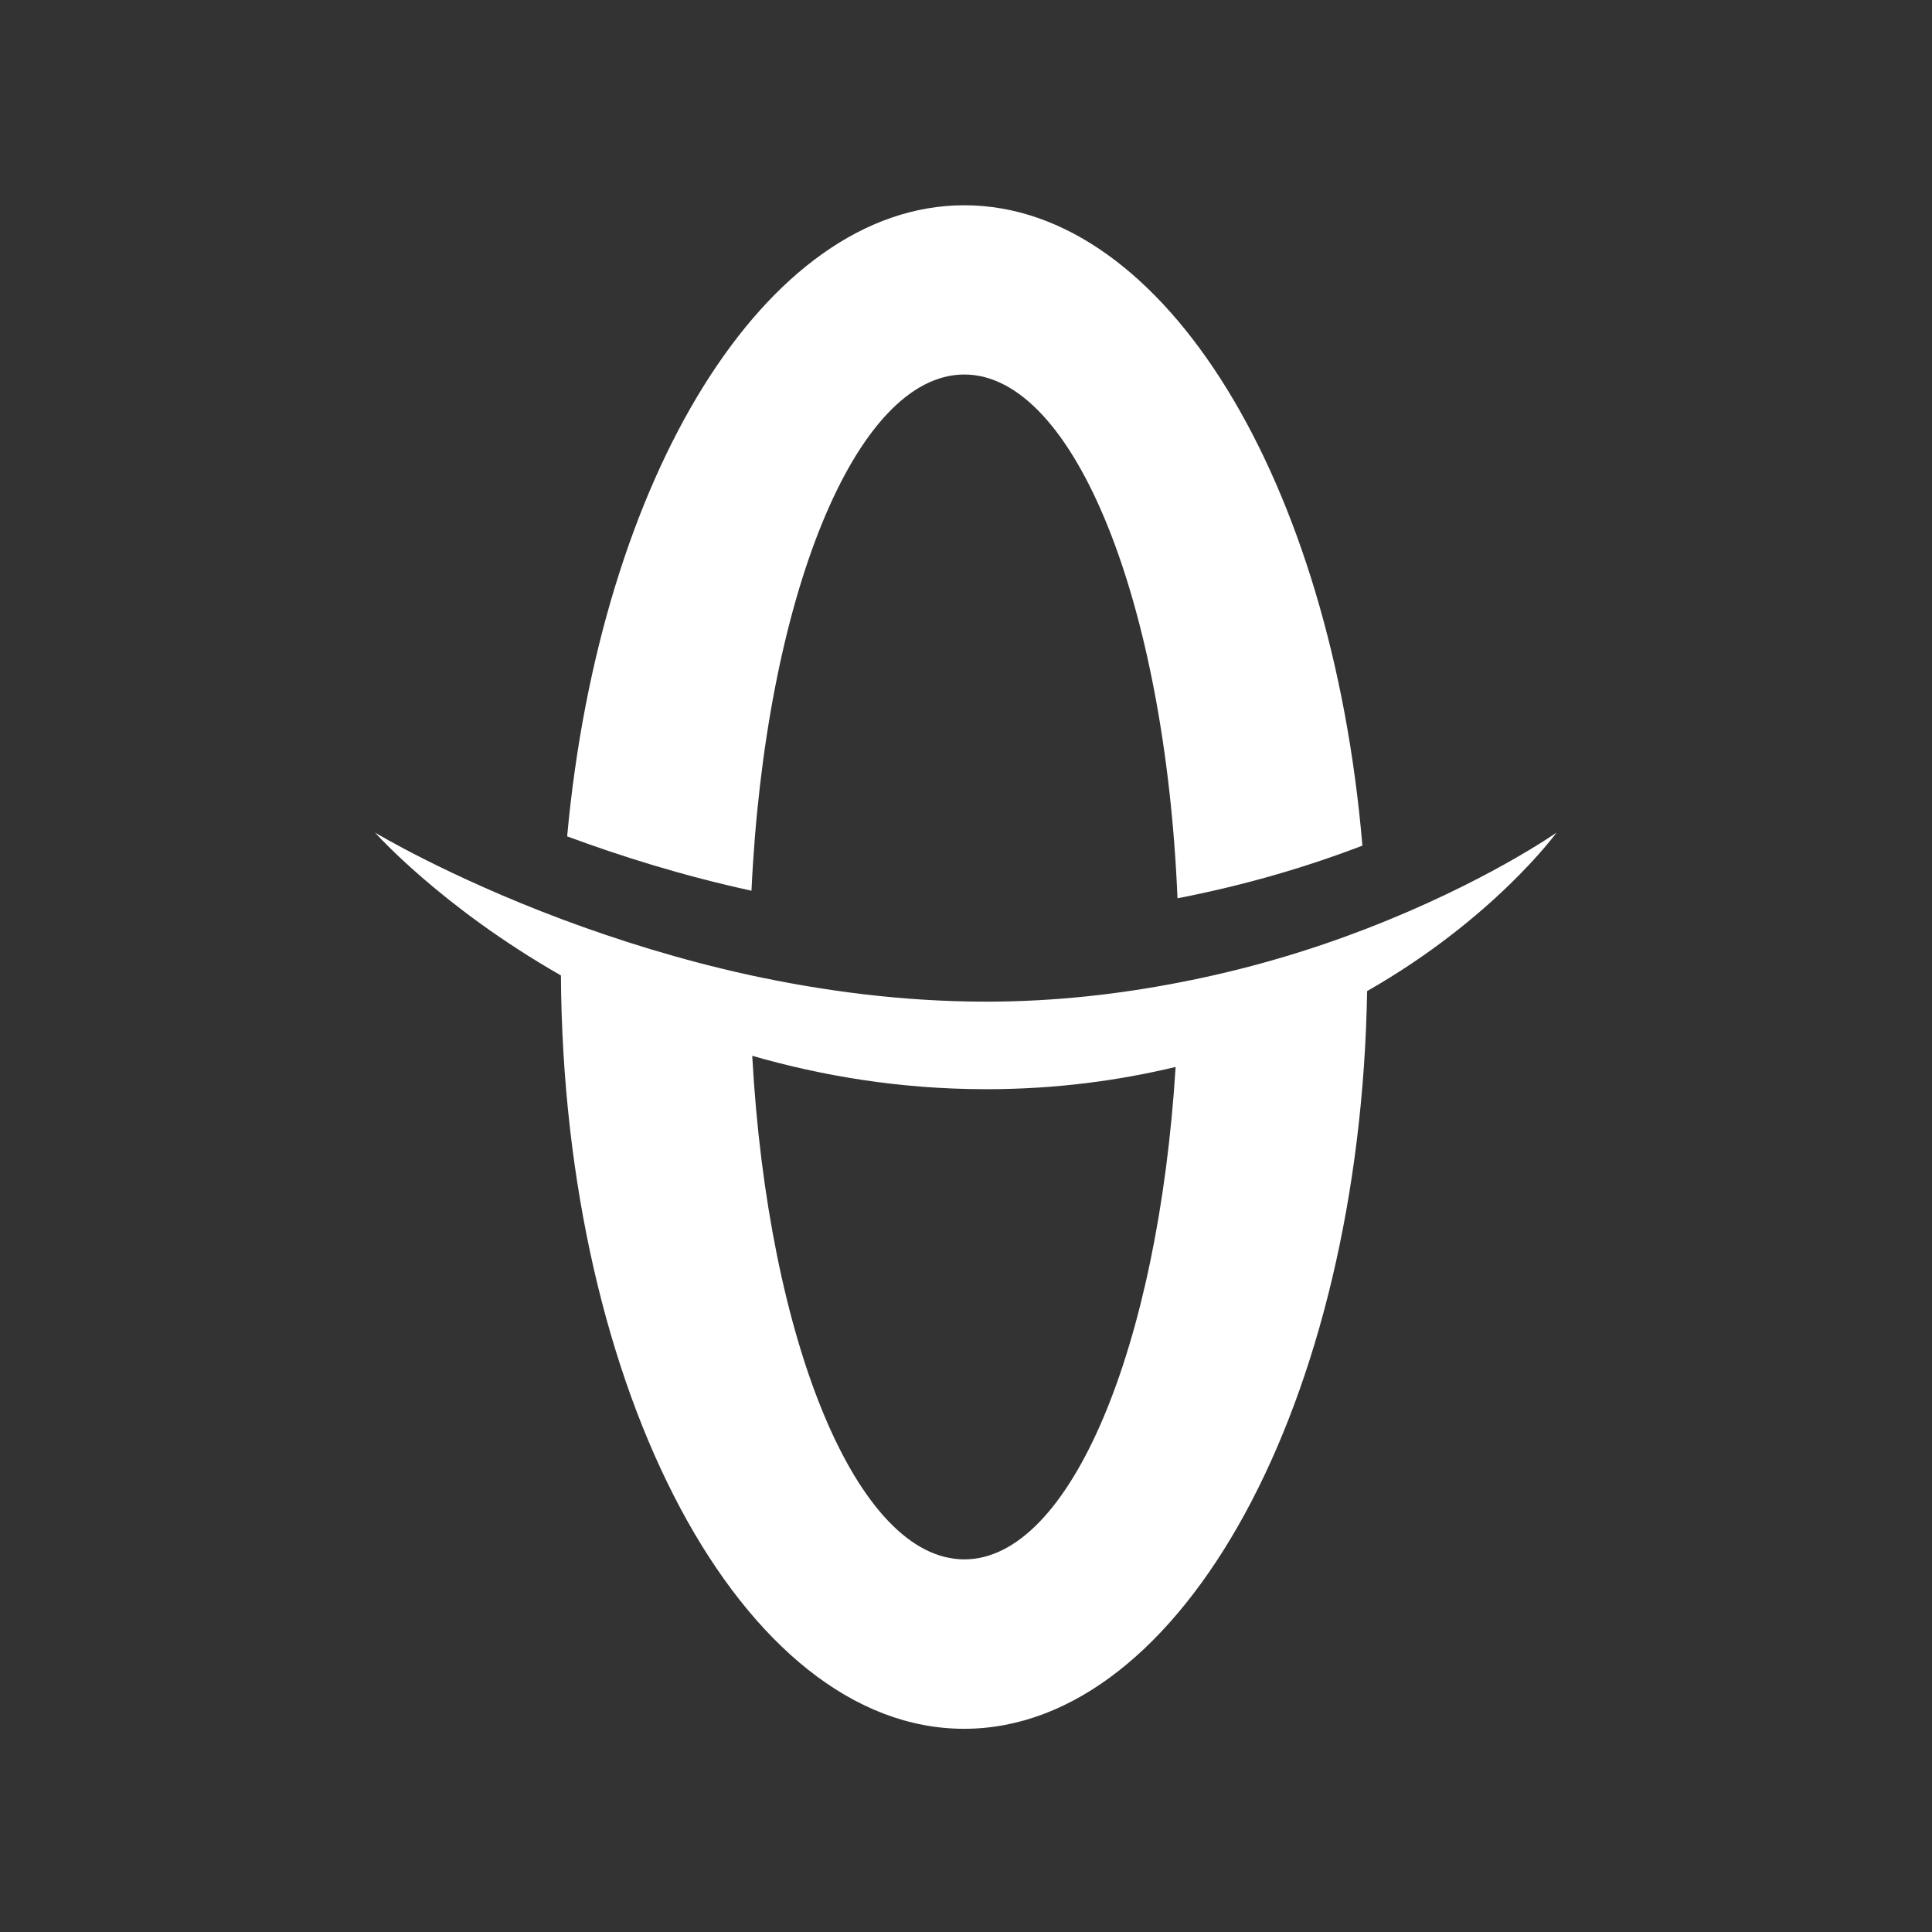 <?xml version="1.0" encoding="utf-8"?>
<!-- Generator: Adobe Illustrator 28.1.0, SVG Export Plug-In . SVG Version: 6.00 Build 0)  -->
<svg version="1.1" id="Calque_1" xmlns="http://www.w3.org/2000/svg" xmlns:xlink="http://www.w3.org/1999/xlink" x="0px" y="0px"
	 viewBox="0 0 1024 1024" style="enable-background:new 0 0 1024 1024;" xml:space="preserve">
<rect x="0" y="0" width="1024" height="1024" fill="#333333" stroke="none"/>
<style type="text/css">
	.st0{fill:#FFFFFF;}
</style>
<g>
	<path class="st0" d="M511.1,198.5c58.4,0,106.5,121.4,113,277.6c36.8-7.1,69.9-17.1,98-27.9c-16.3-192.4-104.5-339.4-211-339.4
		c-105.5,0-193.1,144.5-210.5,334.5c28.4,10.5,61.4,20.9,97.7,28.8C405.5,317.8,453.2,198.5,511.1,198.5z"/>
	<path class="st0" d="M724.3,492.2c-28.4,11-62,21.4-99.6,28.6c-31.5,6.1-65.6,10.1-102,10.1c-44.2,0-86.7-5.7-125.4-14.1
		c-37-8.1-70.6-18.8-99.3-29.5c-60.8-22.8-99.2-46-99.2-46s34.8,39.3,98.5,75.7c1.3,220.9,96.4,399.3,213.7,399.3
		c115.8,0,210-173.9,213.6-391c67.3-38.4,100.4-84,100.4-84S787.2,467.9,724.3,492.2z M511.1,826.5c-57,0-104.1-115.9-112.4-266.9
		c36.9,10.6,78.2,17.7,124.1,17.7c36.9,0,70.3-4.6,100.3-11.8C613.9,713.6,567.4,826.5,511.1,826.5z"/>
</g>
</svg>
